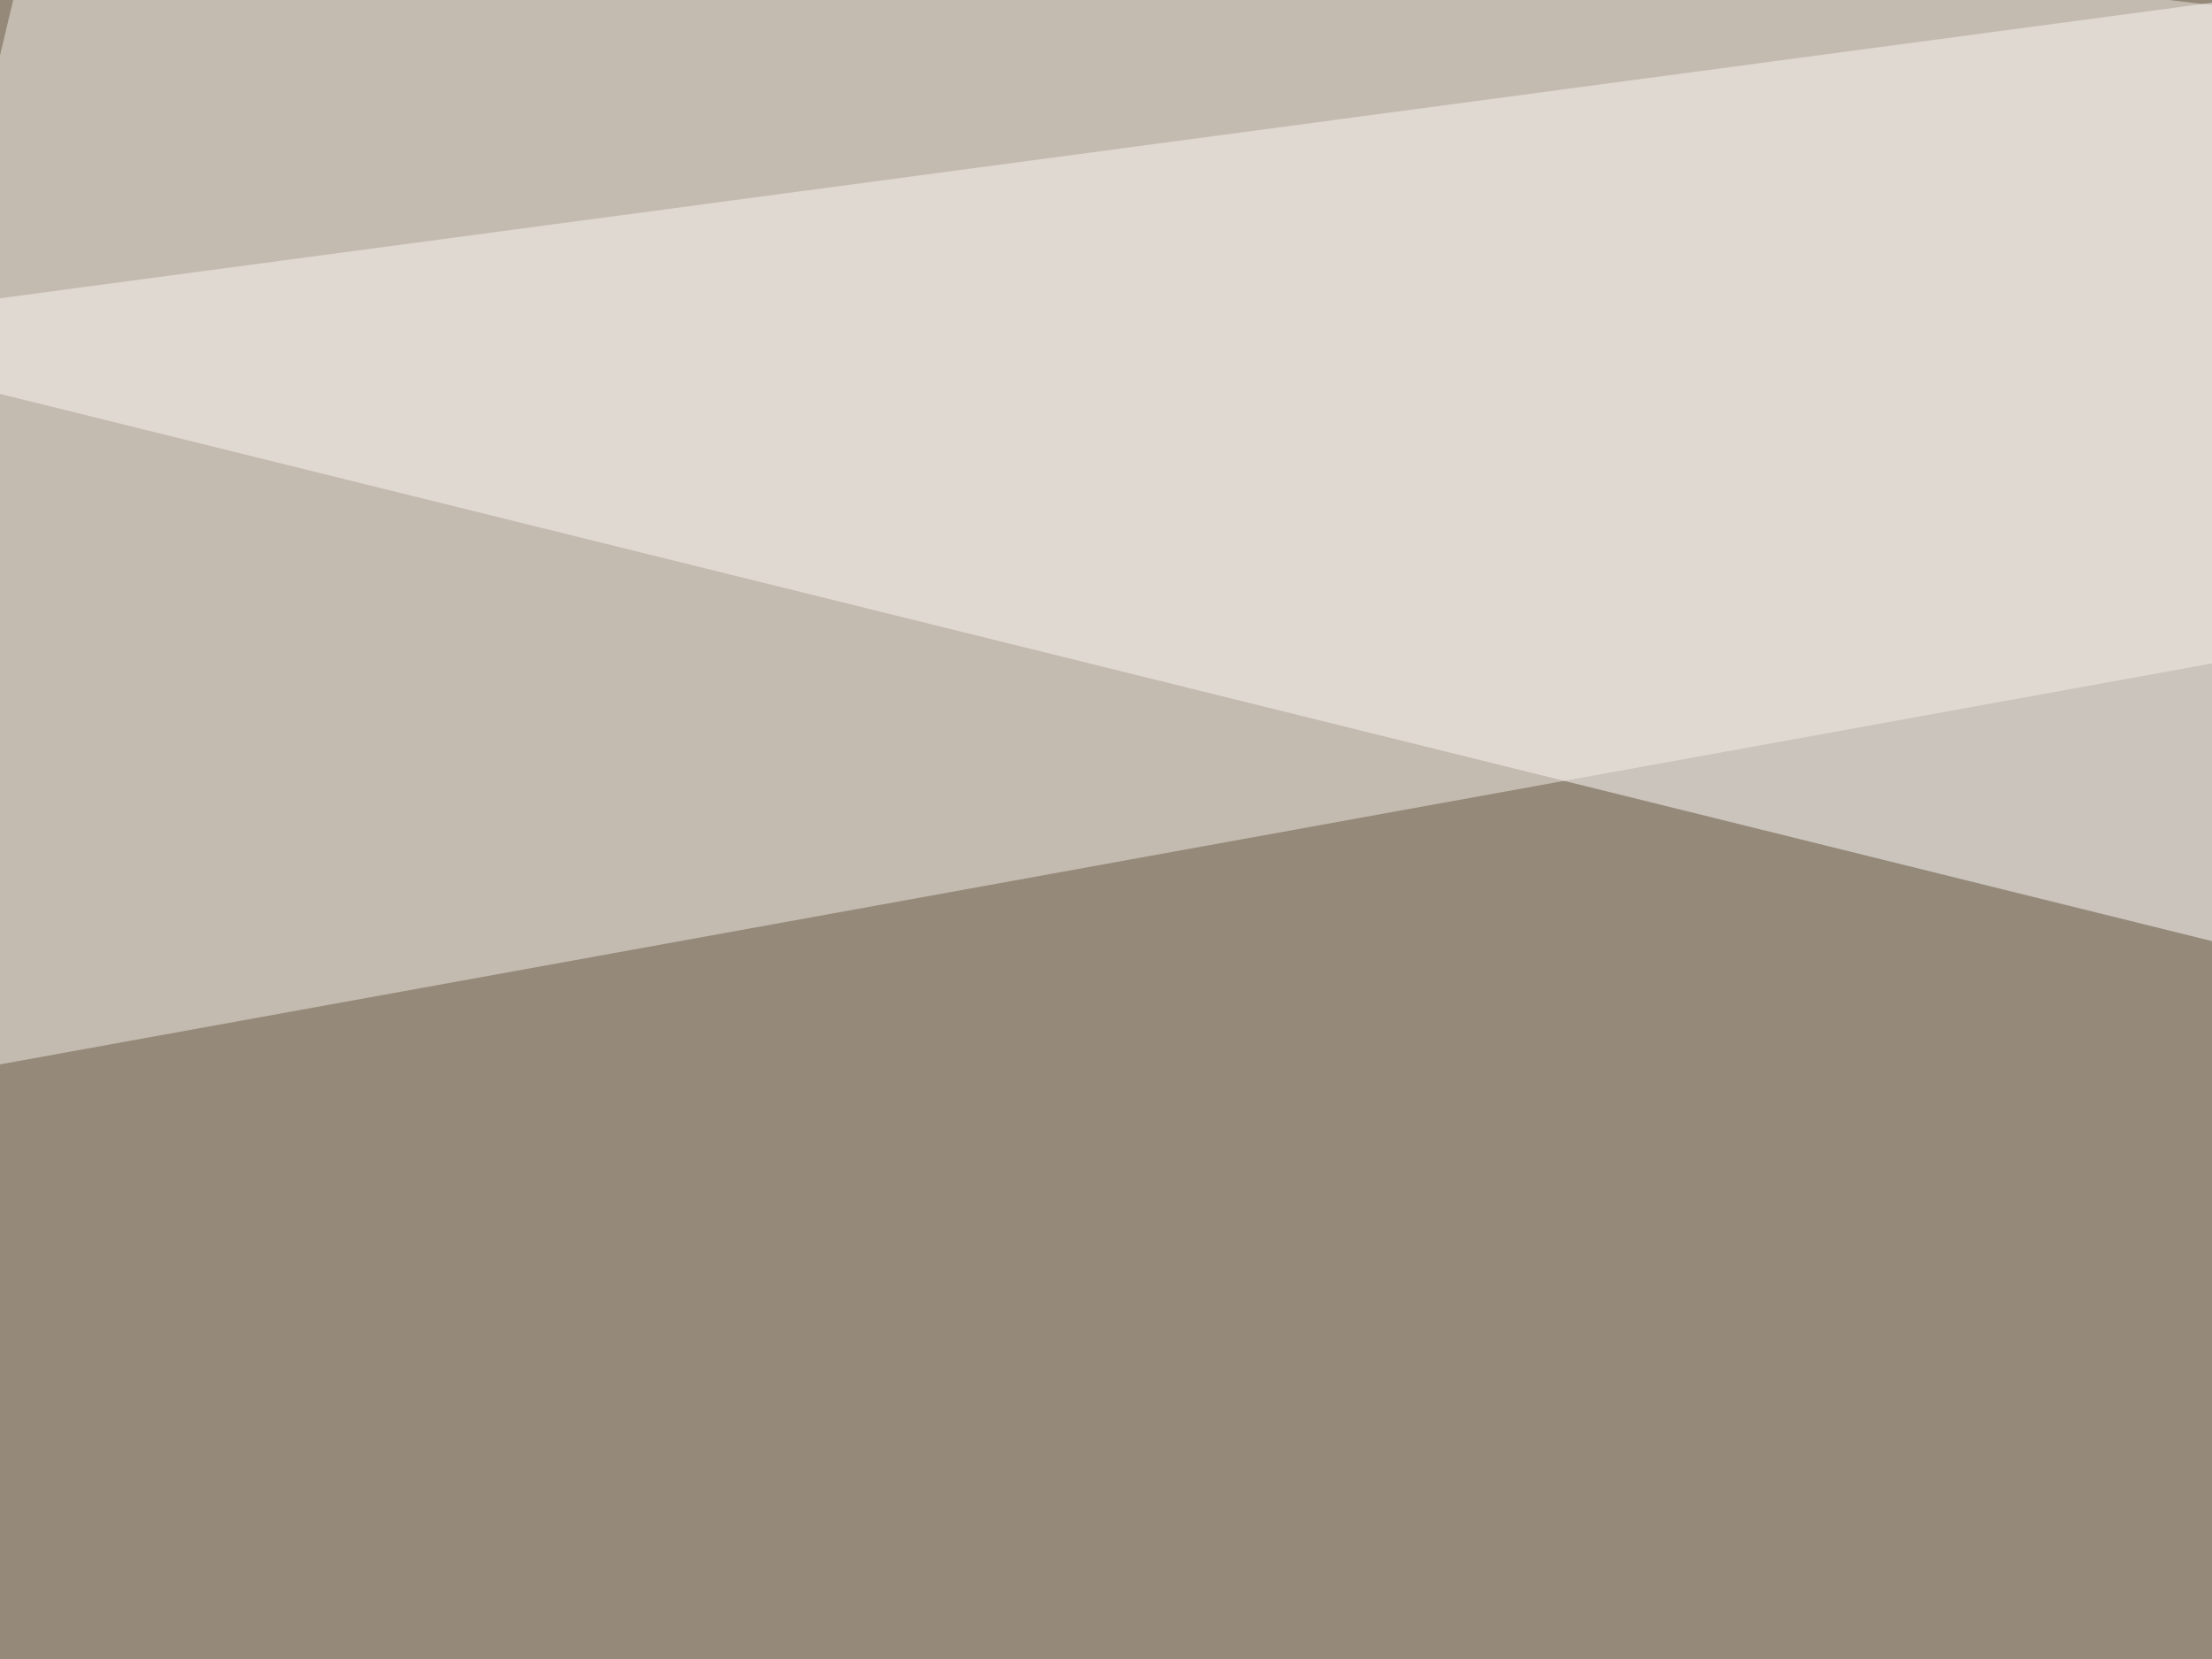 <svg xmlns="http://www.w3.org/2000/svg" width="400" height="300" ><filter id="a"><feGaussianBlur stdDeviation="55"/></filter><rect width="100%" height="100%" fill="#958979"/><g filter="url(#a)"><g fill-opacity=".5"><path fill="#fff" d="M795.4 268L742.7-45.3-45.4 60z"/><path d="M189 350.1l-234.4 205L511.2 608z"/><path d="M754.4 608H367.7l427.7-322.4z"/><path fill="#f4eee9" d="M-45.4 200.7L13.2-45.4l782.2 93.7z"/></g></g></svg>
